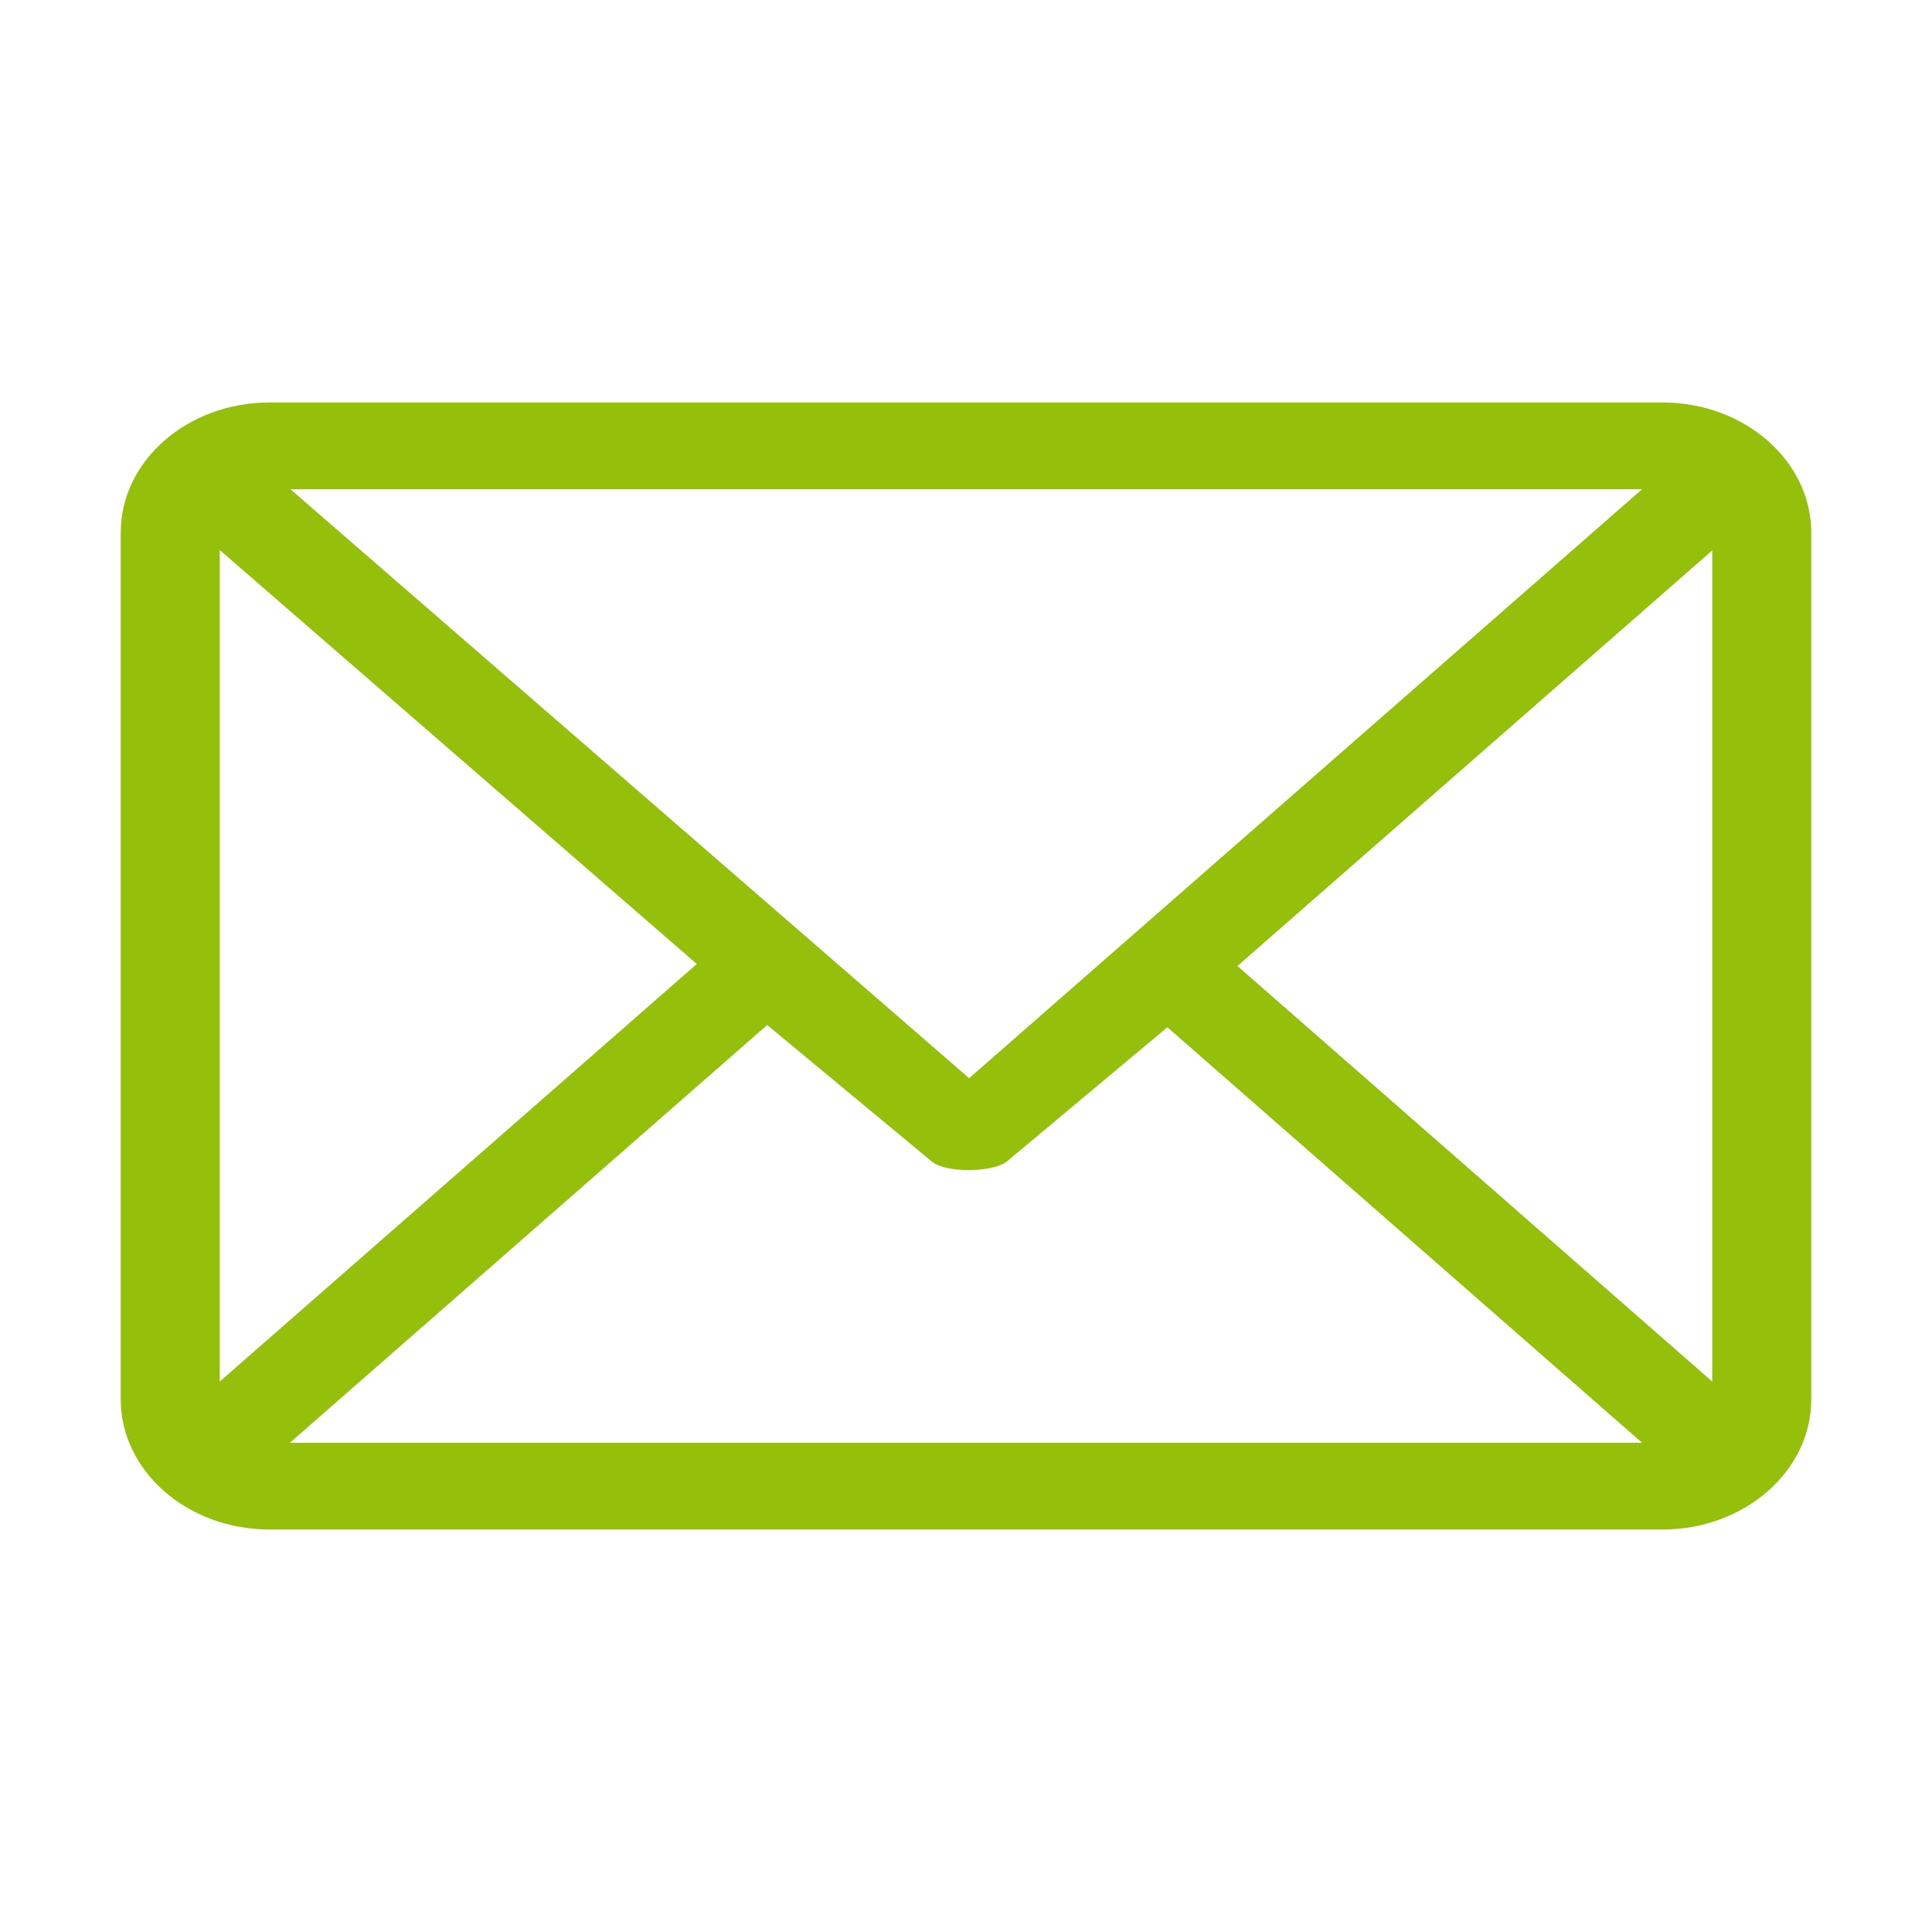 <svg width="24" height="24" viewBox="0 0 24 24" fill="none" xmlns="http://www.w3.org/2000/svg">
<path d="M20.654 5H3.346C2.329 5 1.5 5.725 1.5 6.615V17.385C1.5 18.272 2.326 19 3.346 19H20.654C21.668 19 22.5 18.277 22.5 17.385V6.615C22.5 5.728 21.674 5 20.654 5ZM20.399 6.077L12.039 13.394L3.607 6.077H20.399ZM2.73 17.162V6.833L8.656 11.975L2.73 17.162ZM3.601 17.923L9.53 12.733L11.59 14.441C11.774 14.567 12.287 14.567 12.492 14.441L14.502 12.761L20.399 17.923H3.601ZM21.27 17.162L15.372 12L21.27 6.838V17.162Z" fill="#94bf0b"/>
</svg>
